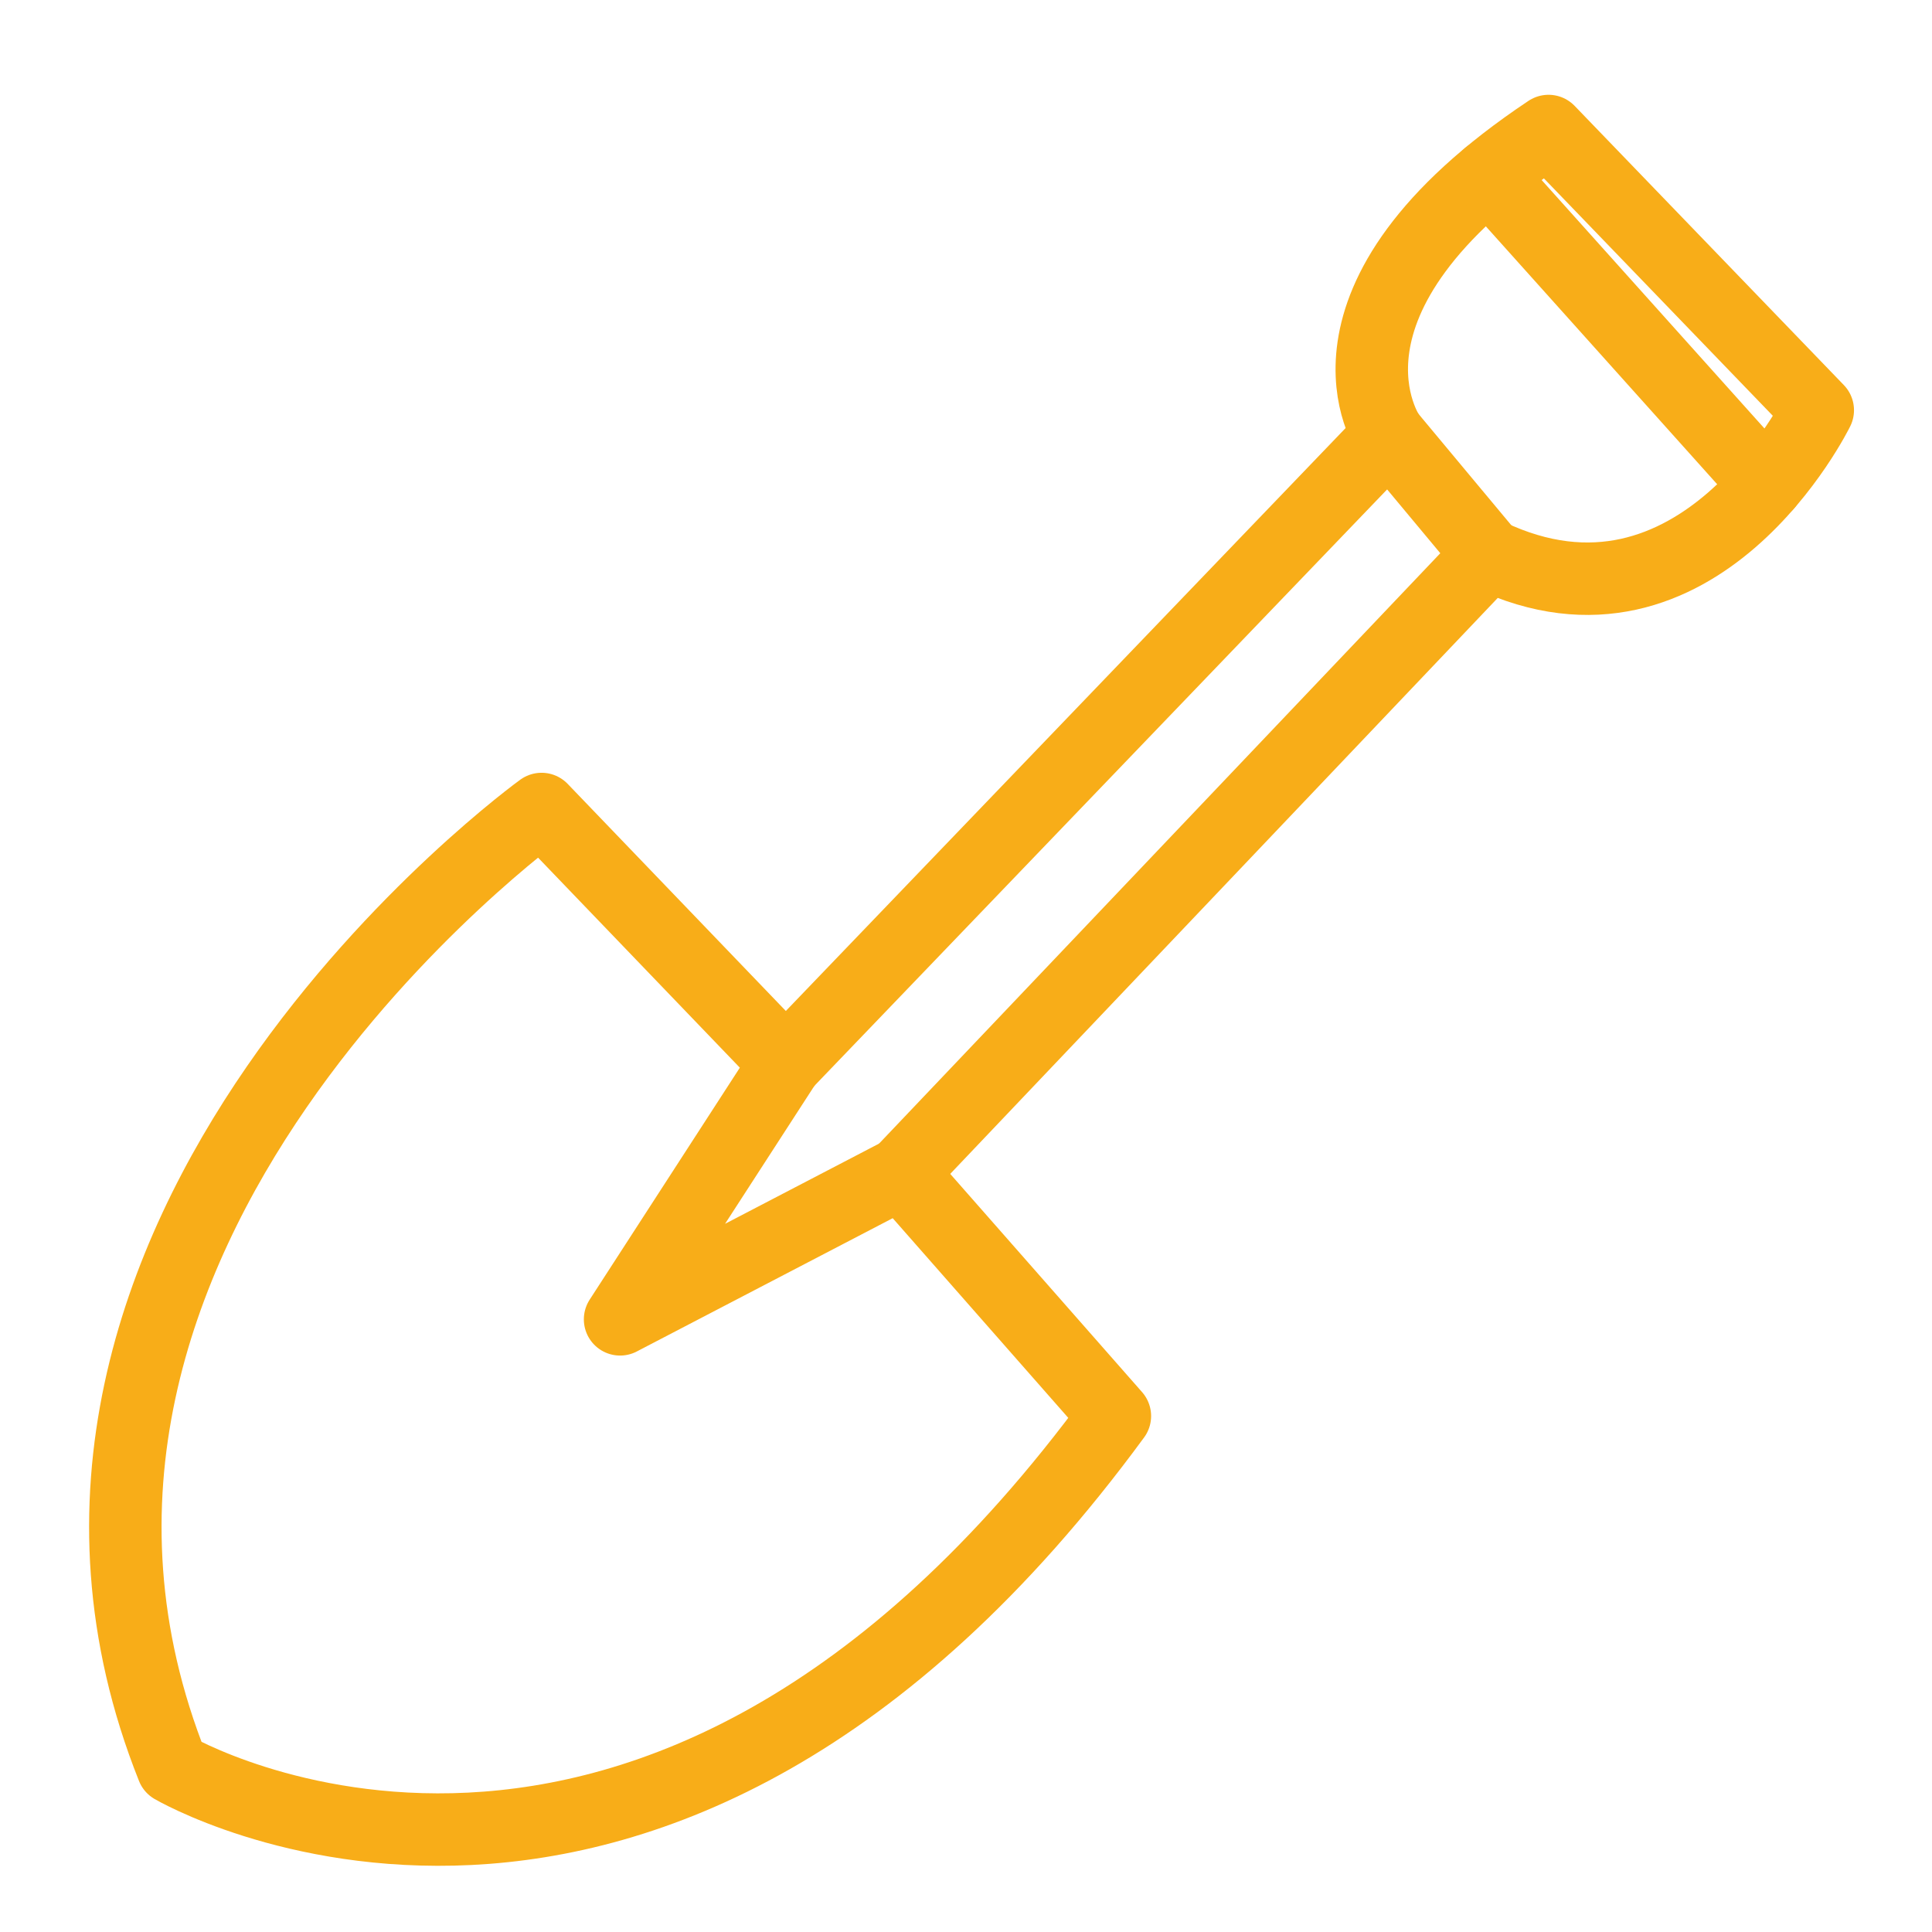 <?xml version="1.0" encoding="utf-8"?>
<!-- Generator: Adobe Illustrator 16.0.0, SVG Export Plug-In . SVG Version: 6.00 Build 0)  -->
<!DOCTYPE svg PUBLIC "-//W3C//DTD SVG 1.1//EN" "http://www.w3.org/Graphics/SVG/1.1/DTD/svg11.dtd">
<svg version="1.1" xmlns="http://www.w3.org/2000/svg" xmlns:xlink="http://www.w3.org/1999/xlink" x="0px" y="0px" width="80px"
	 height="80px" viewBox="0 0 80 80" enable-background="new 0 0 80 80" xml:space="preserve">
<g id="Calque_1">
	<g>
		<g>
			<path fill="none" stroke="#F8AD18" stroke-width="3" stroke-linecap="round" stroke-linejoin="round" stroke-miterlimit="10" d="
				M32.54,44.028L22.425,33.499c0,0-24.152,17.458-15.275,39.694c0,0,19.817,11.61,39.015-14.558l-8.85-10.066l-11.639,6.062
				L32.54,44.028z"/>
			<path fill="none" stroke="#F8AD18" stroke-width="3" stroke-linecap="round" stroke-linejoin="round" stroke-miterlimit="10" d="
				M32.54,44.028l24.977-26.01c0,0-3.921-5.574,6.605-12.593l11.148,11.561c0,0-4.954,10.115-13.623,5.987L37.315,48.569"/>
			
				<line fill="none" stroke="#F8AD18" stroke-width="3" stroke-linecap="round" stroke-linejoin="round" stroke-miterlimit="10" x1="61.647" y1="7.261" x2="73.146" y2="20.082"/>
			
				<line fill="none" stroke="#F8AD18" stroke-width="3" stroke-linecap="round" stroke-linejoin="round" stroke-miterlimit="10" x1="57.517" y1="18.018" x2="61.647" y2="22.973"/>
		</g>
	</g>
</g>
<g id="Calque_2" display="none">
	<g display="inline">
		<g>
			
				<polyline fill="none" stroke="#F8AD18" stroke-width="3" stroke-linecap="round" stroke-linejoin="round" stroke-miterlimit="10" points="
				66.166,14.191 30.266,49.928 24.274,49.928 15.339,40.478 6.008,49.928 			"/>
			
				<line fill="none" stroke="#F8AD18" stroke-width="3" stroke-linecap="round" stroke-linejoin="round" stroke-miterlimit="10" x1="10.399" y1="54.297" x2="20.037" y2="45.447"/>
			
				<polyline fill="none" stroke="#F8AD18" stroke-width="3" stroke-linecap="round" stroke-linejoin="round" stroke-miterlimit="10" points="
				24.274,49.928 39.362,65.812 30.266,74.745 			"/>
			
				<line fill="none" stroke="#F8AD18" stroke-width="3" stroke-linecap="round" stroke-linejoin="round" stroke-miterlimit="10" x1="15.219" y1="57.869" x2="24.075" y2="49.333"/>
			
				<line fill="none" stroke="#F8AD18" stroke-width="3" stroke-linecap="round" stroke-linejoin="round" stroke-miterlimit="10" x1="18.547" y1="61.793" x2="27.402" y2="53.256"/>
			
				<line fill="none" stroke="#F8AD18" stroke-width="3" stroke-linecap="round" stroke-linejoin="round" stroke-miterlimit="10" x1="22.469" y1="65.717" x2="31.326" y2="57.18"/>
			
				<line fill="none" stroke="#F8AD18" stroke-width="3" stroke-linecap="round" stroke-linejoin="round" stroke-miterlimit="10" x1="26.393" y1="70.235" x2="35.25" y2="61.699"/>
			
				<line fill="none" stroke="#F8AD18" stroke-width="3" stroke-linecap="round" stroke-linejoin="round" stroke-miterlimit="10" x1="30.265" y1="56.235" x2="30.266" y2="49.928"/>
			<path fill="none" stroke="#F8AD18" stroke-width="3" stroke-linecap="round" stroke-linejoin="round" stroke-miterlimit="10" d="
				M61.2,9.228l9.729,9.927c0,0,6.552-4.765,1.788-9.133l-2.781-2.581C69.936,7.441,66.563,4.265,61.2,9.228z"/>
		</g>
	</g>
</g>
<g id="Calque_3" display="none">
	<g display="inline">
		<g>
			<path fill="none" stroke="#F8AD18" stroke-width="3" stroke-linecap="round" stroke-linejoin="round" stroke-miterlimit="10" d="
				M3.299,22.928l9.038-4.977c0.982-0.541,2.12,0.397,1.776,1.464l-0.444,1.379c-0.705,2.191-0.351,4.585,0.958,6.479l13.029,18.845
				l1.881-24.479c0.147-1.909,1.749-3.375,3.663-3.352l22.927,0.278c1.895,0.022,3.453,1.5,3.577,3.389L62.225,60
				c0.123,1.852-1.357,3.414-3.213,3.393l-29.147-0.335c-1.799-0.019-3.223-1.524-3.144-3.32l0.126-2.872L9.753,29.121
				c-0.896-1.451-2.264-2.549-3.875-3.109L3.49,25.183C2.477,24.831,2.36,23.446,3.299,22.928z"/>
			<path fill="none" stroke="#F8AD18" stroke-width="3" stroke-linecap="round" stroke-linejoin="round" stroke-miterlimit="10" d="
				M60.121,28.218l1.502-0.858c3.074-1.755,6.978-0.897,9.032,1.985l0,0c1.709,2.396,1.707,5.613-0.002,8.007l-9.086,12.722"/>
			<path fill="none" stroke="#F8AD18" stroke-width="3" stroke-linecap="round" stroke-linejoin="round" stroke-miterlimit="10" d="
				M59.705,21.954c0,0,10.3-4.557,16.233,4.499c0,0,5.123,7.977-1.619,15.607L62.231,56.552"/>
		</g>
	</g>
</g>
<g id="Calque_4" display="none">
	<g display="inline">
		<g>
			<path fill="none" stroke="#F8AD18" stroke-width="3" stroke-linecap="round" stroke-linejoin="round" stroke-miterlimit="10" d="
				M26.417,42.806l6.75,30.133c0.701,3.131,3.808,5.099,6.938,4.396l0,0c3.13-0.698,5.099-3.805,4.398-6.936l-0.954-4.26
				c-0.15-0.668-0.433-1.301-0.832-1.855l-1.643-2.295c-0.906-1.266-1.185-2.872-0.759-4.369l0,0
				c0.463-1.625,0.091-3.377-0.996-4.674l-0.202-0.241c-0.523-0.624-0.883-1.356-1.062-2.134c-0.409-1.774-1.192-3.446-2.249-4.931
				c-0.017-0.023-0.033-0.045-0.05-0.069c-0.73-1.03-0.919-2.351-0.512-3.546l1.278-3.744c0.314-0.922,0.504-1.881,0.564-2.854l0,0
				c0.593-9.527-1.987-18.981-7.335-26.887l-3.128-4.624c-0.271-0.401-0.899-0.187-0.87,0.296l1.912,30.473
				c0.063,1.008-0.145,2.014-0.601,2.916l0,0C26.253,39.21,26.023,41.049,26.417,42.806z"/>
			<path fill="none" stroke="#F8AD18" stroke-width="3" stroke-linecap="round" stroke-linejoin="round" stroke-miterlimit="10" d="
				M39.278,37.559l1.738-0.212c1.254-0.154,2.506,0.303,3.364,1.233c0.02,0.021,0.037,0.042,0.056,0.062
				c1.234,1.342,2.708,2.451,4.363,3.217c0.723,0.337,1.364,0.842,1.867,1.481l0.194,0.245c0.521,0.666,1.191,1.182,1.943,1.516
				c0.75,0.334,1.583,0.486,2.427,0.428c1.548-0.111,3.065,0.495,4.116,1.643l1.905,2.082c0.462,0.505,1.02,0.91,1.645,1.196
				l3.972,1.813c1.197,0.545,2.483,0.652,3.677,0.386c1.713-0.384,3.232-1.536,4.018-3.259c1.334-2.918,0.048-6.365-2.871-7.693
				L43.601,28.867c-1.315-0.6-2.768-0.816-4.192-0.637"/>
			<path fill="none" stroke="#F8AD18" stroke-width="3" stroke-linecap="round" stroke-linejoin="round" stroke-miterlimit="10" d="
				M25.18,35.451c-1.52-0.57-3.009-1.232-4.453-1.974c-4.188-2.15-8.025-4.985-11.342-8.417l-3.877-4.015
				c-0.339-0.349,0.002-0.919,0.468-0.791l18.634,5.17"/>
			
				<circle fill="none" stroke="#F8AD18" stroke-width="3" stroke-linecap="round" stroke-linejoin="round" stroke-miterlimit="10" cx="32.289" cy="32.486" r="1.655"/>
		</g>
	</g>
</g>
</svg>
